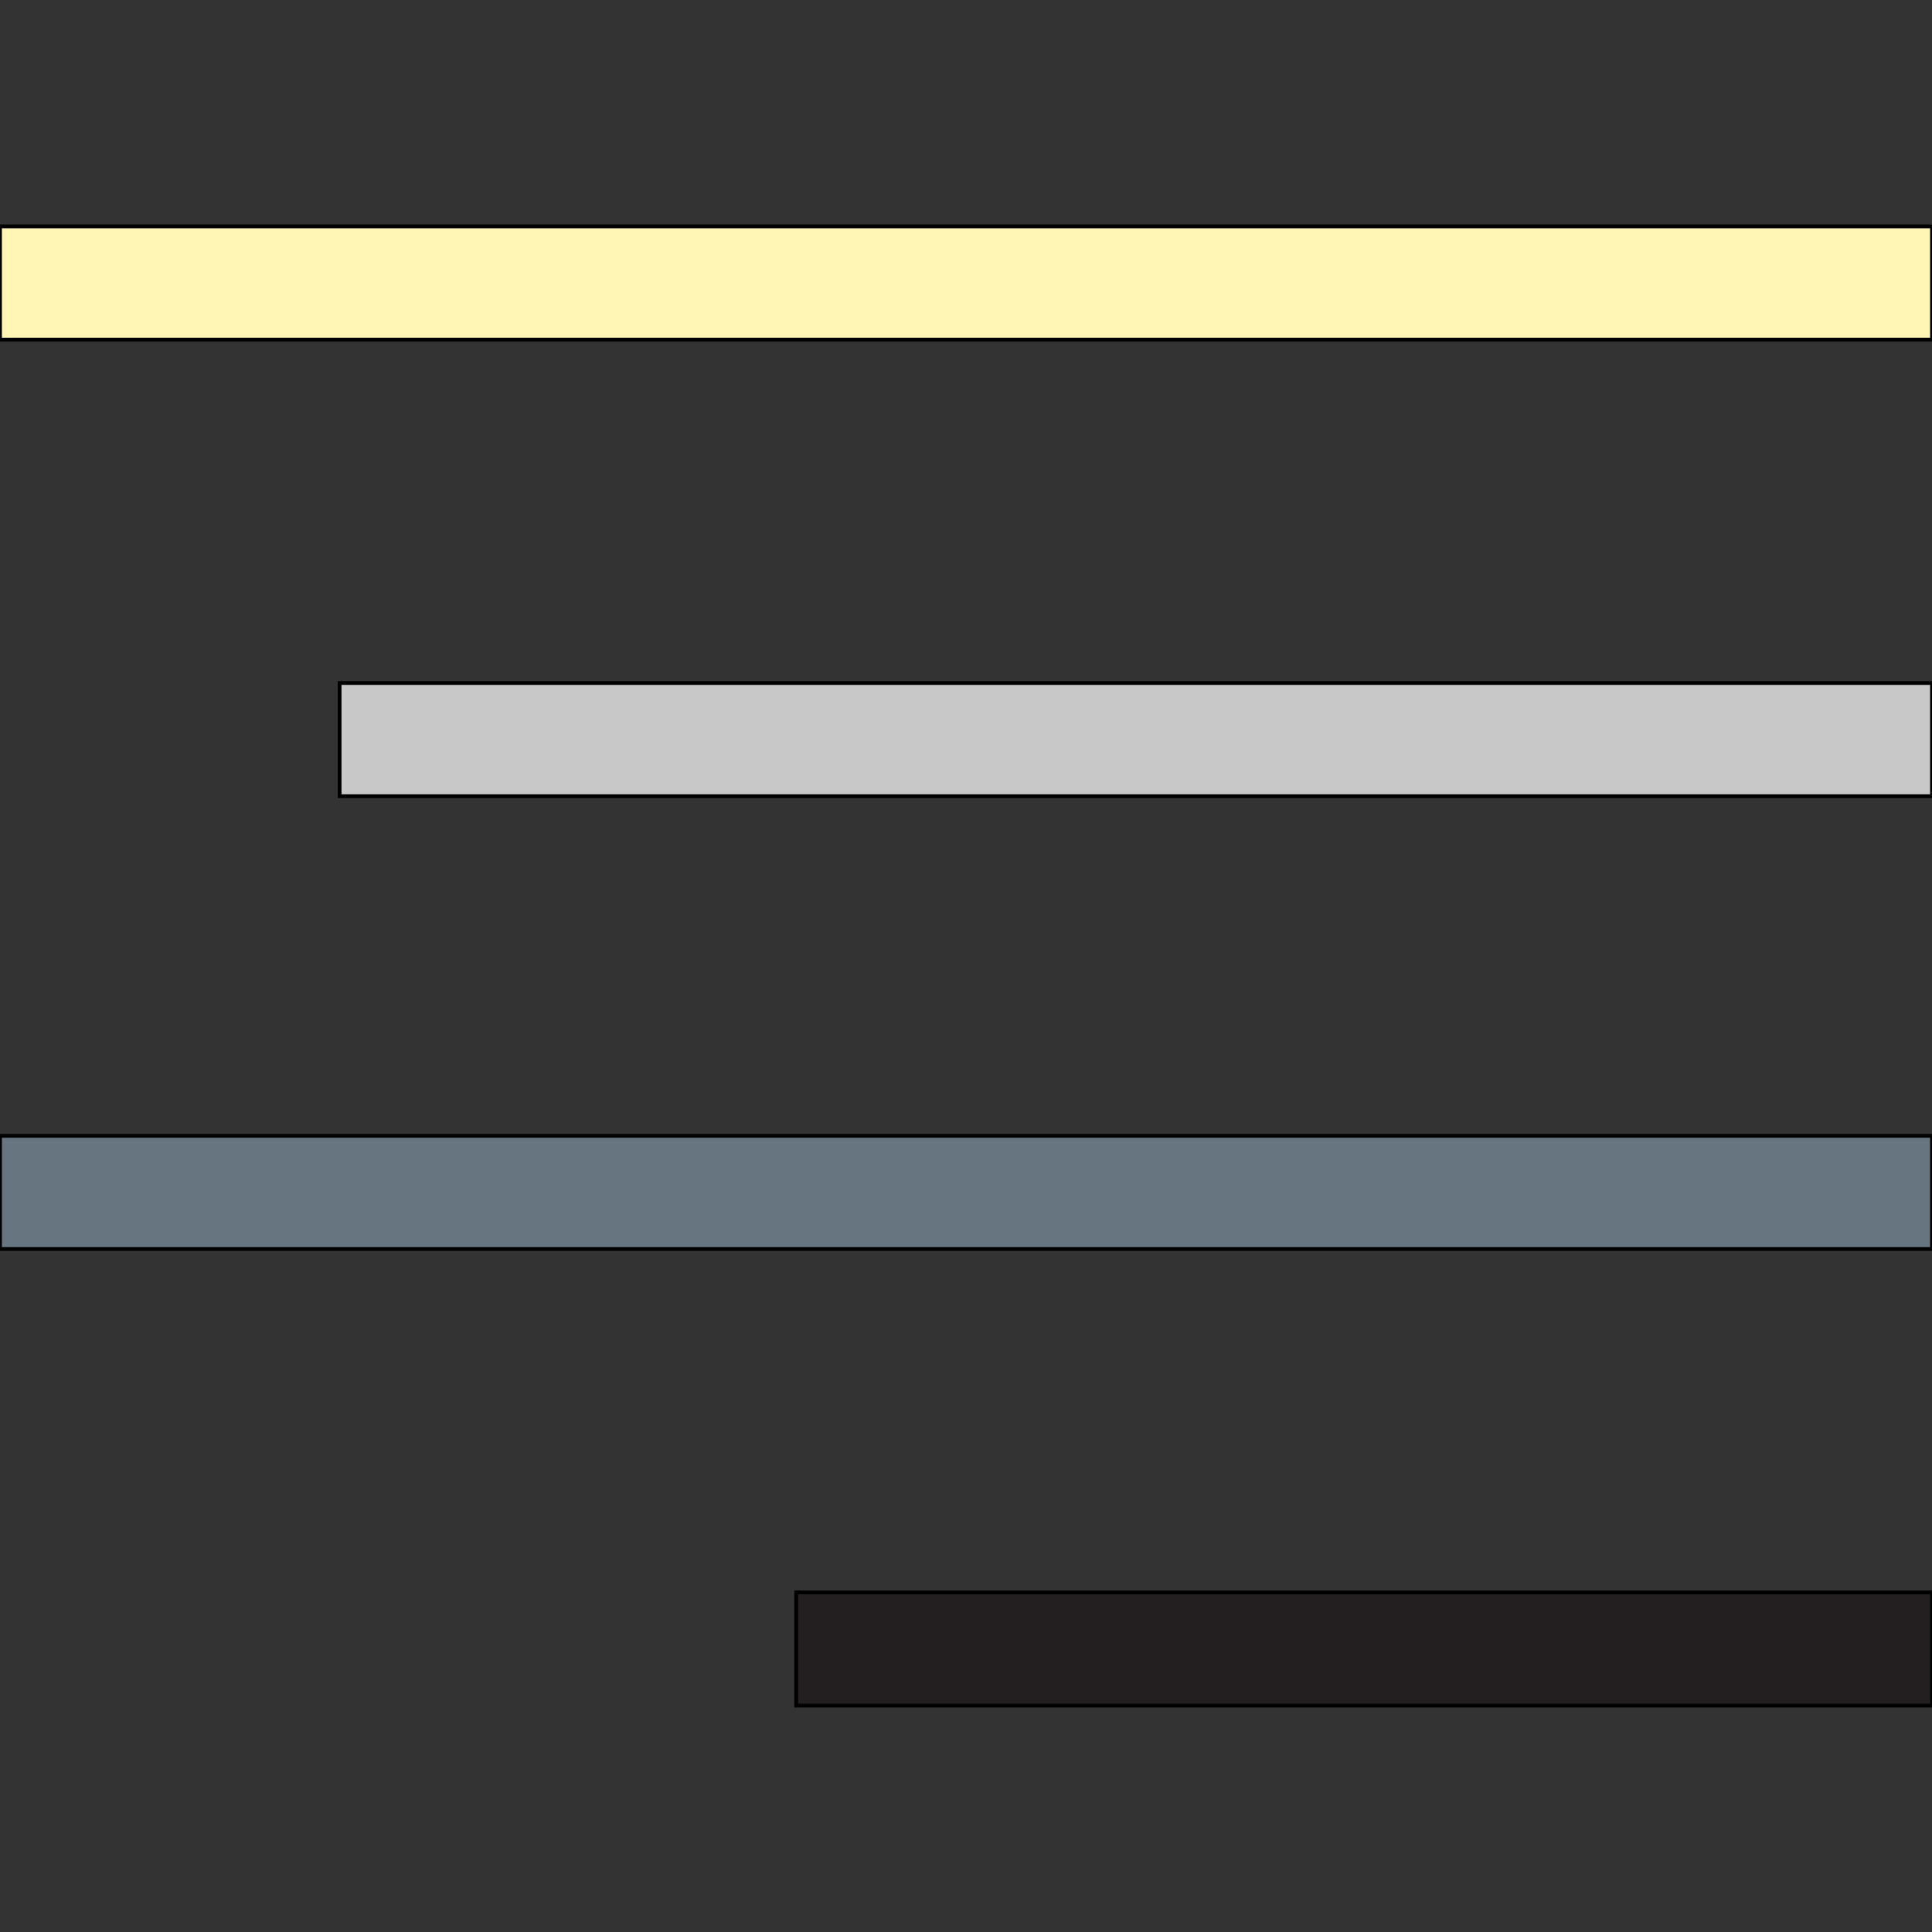 <svg id="th_the_align-right" width="100%" height="100%" xmlns="http://www.w3.org/2000/svg" version="1.1" xmlns:xlink="http://www.w3.org/1999/xlink" xmlns:svgjs="http://svgjs.com/svgjs" preserveAspectRatio="xMidYMin slice" data-uid="the_align-right" data-keyword="the_align-right" viewBox="0 0 512 512" data-colors="[&quot;#fff5b4&quot;,&quot;#c8c8c8&quot;,&quot;#66757f&quot;,&quot;#231f20&quot;]"><rect x="0" y="0" width="512" height="512" fill="#333333" stroke="none"/><defs id="SvgjsDefs58557"></defs><path id="th_the_align-right_0" d="M512 60L512 90L0 90L0 60Z " fill-rule="evenodd" fill="#fff5b4" stroke-width="1" stroke="#000000"></path><path id="th_the_align-right_1" d="M90 211L512 211L512 181L90 181Z " fill-rule="evenodd" fill="#c8c8c8" stroke-width="1" stroke="#000000"></path><path id="th_the_align-right_2" d="M0 331L512 331L512 301L0 301Z " fill-rule="evenodd" fill="#66757f" stroke-width="1" stroke="#000000"></path><path id="th_the_align-right_3" d="M211 452L512 452L512 422L211 422Z " fill-rule="evenodd" fill="#231f20" stroke-width="1" stroke="#000000"></path></svg>
